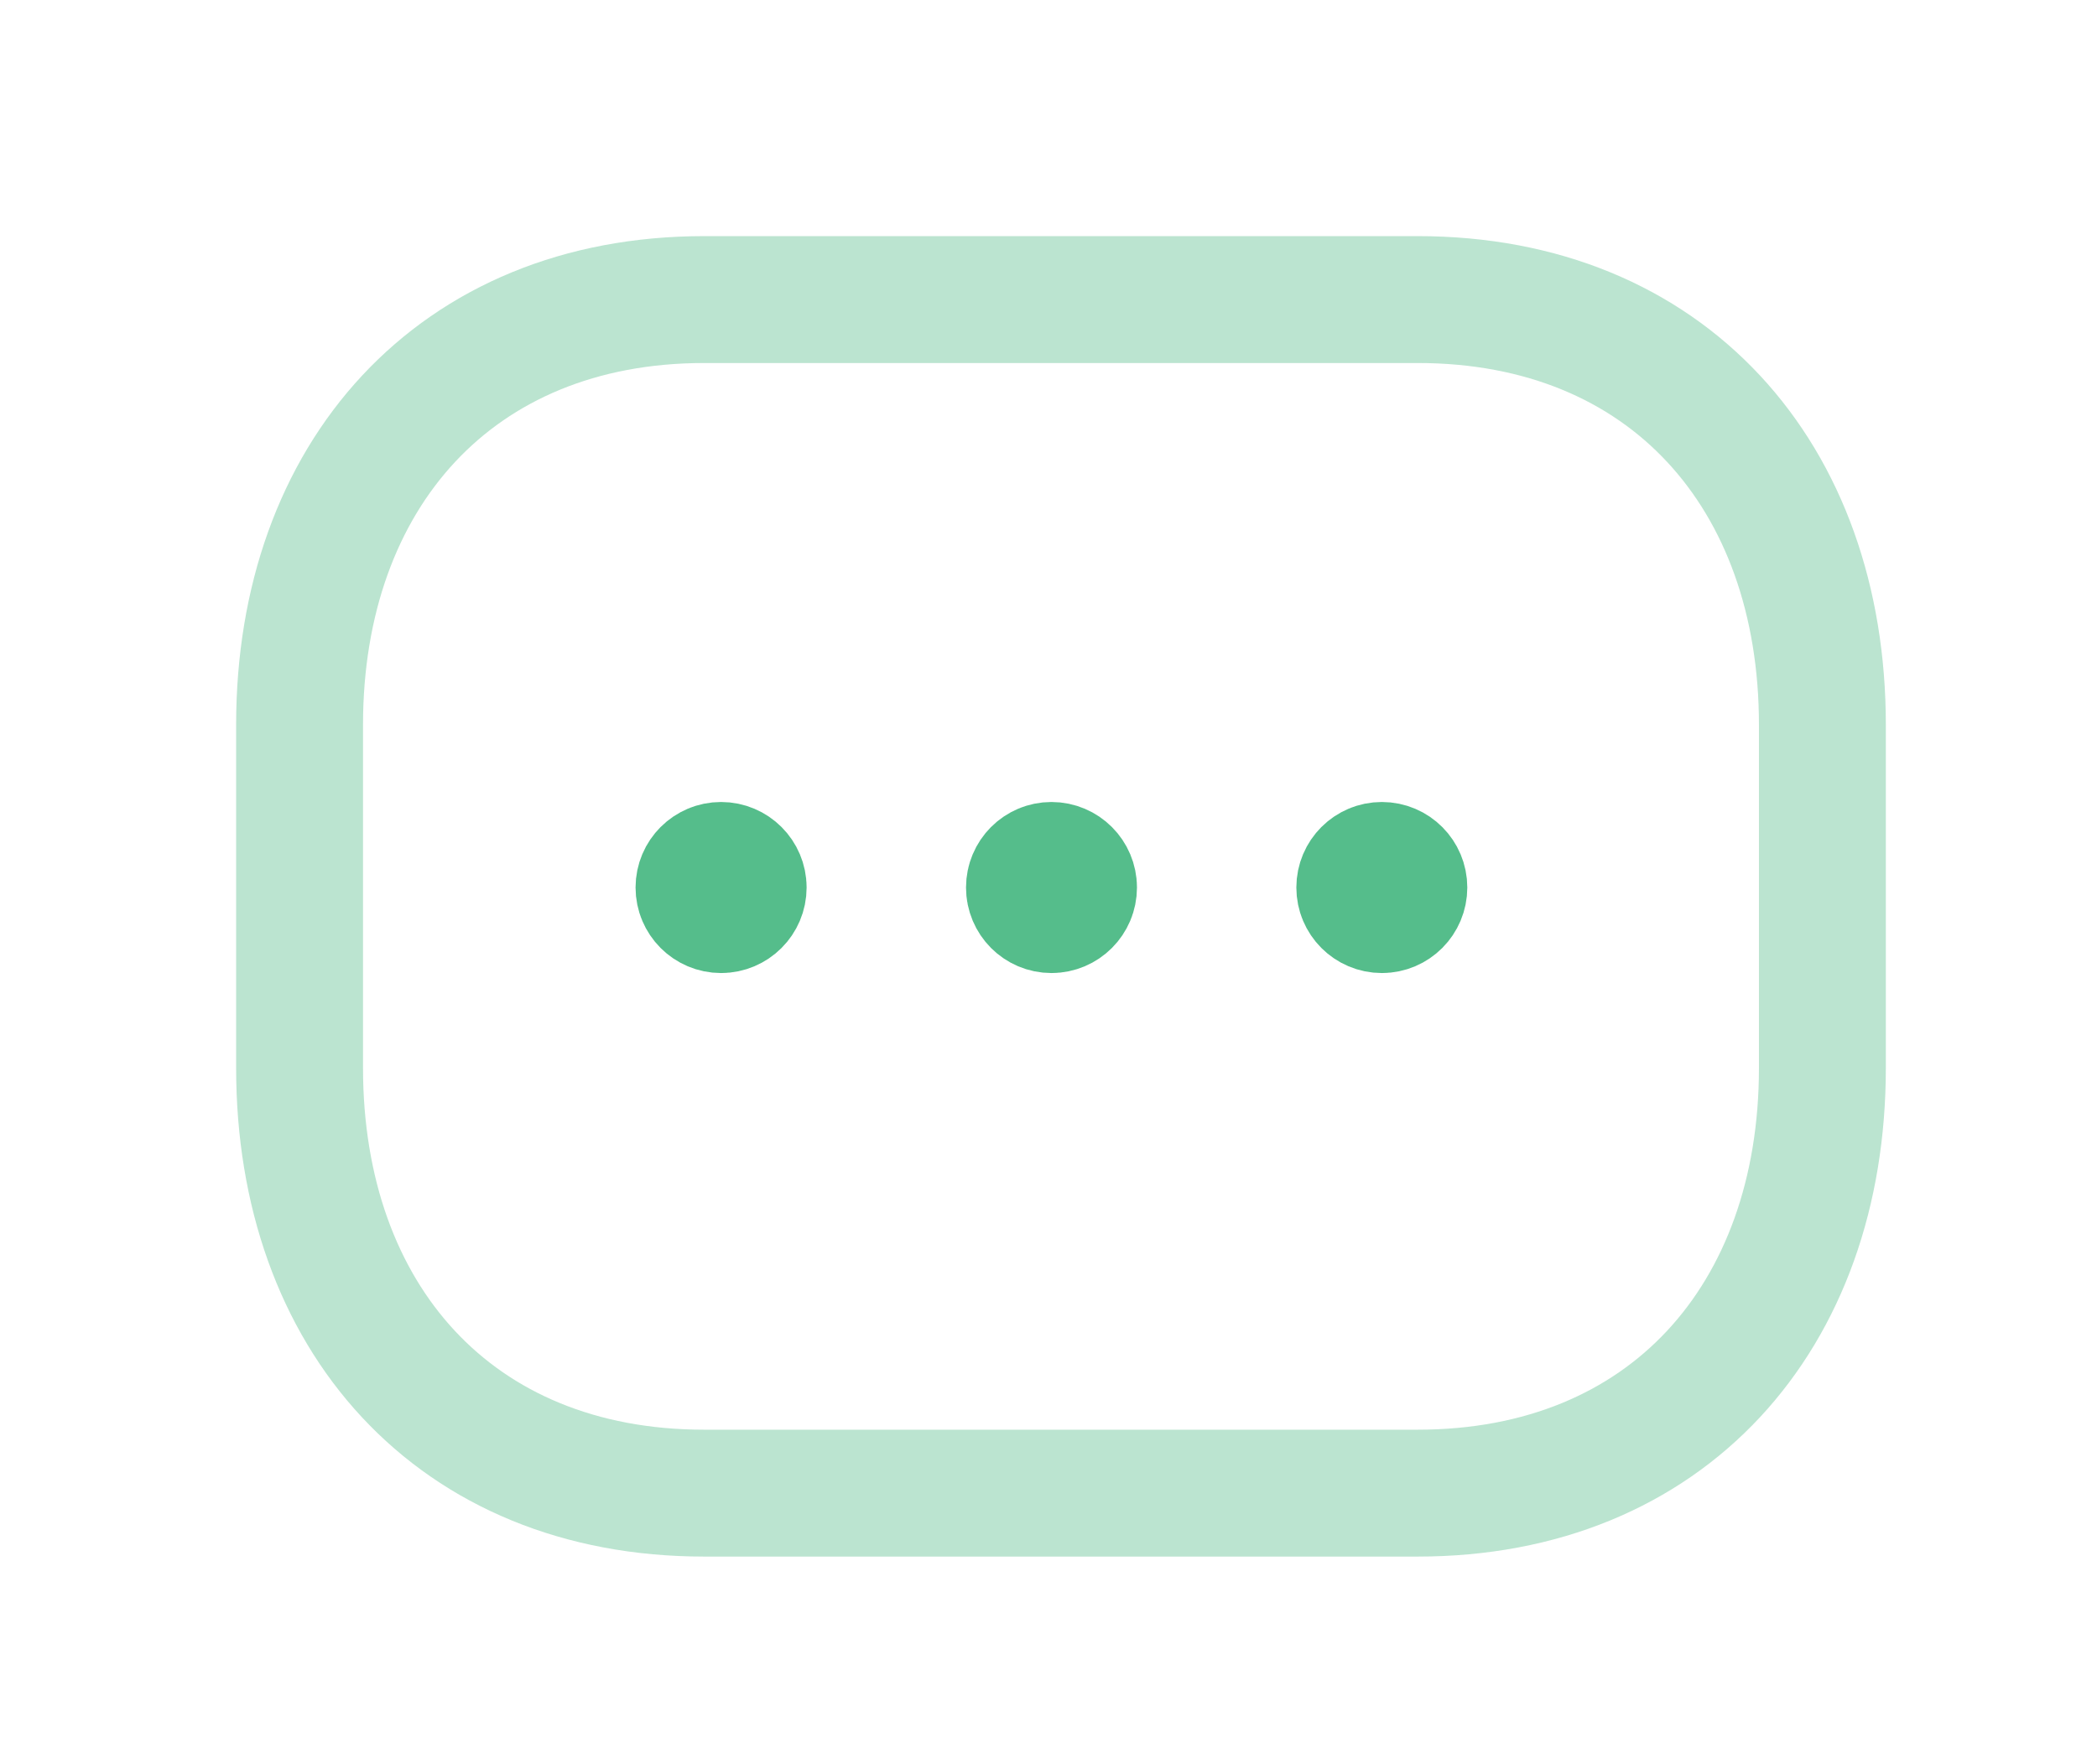 <svg width="63" height="53" viewBox="0 0 63 53" fill="none" xmlns="http://www.w3.org/2000/svg">
<path opacity="0.4" d="M21.154 9H42.593C50.086 9 54.75 14.289 54.75 21.777V32.083C54.75 39.569 50.086 44.858 42.591 44.858H21.154C13.661 44.858 9 39.569 9 32.083V21.777C9 14.289 13.684 9 21.154 9Z" stroke="#55BD8B" stroke-width="3.812" stroke-linecap="round" stroke-linejoin="round"/>
<path d="M31.587 26.699V26.536M30.928 26.663C30.928 26.297 31.223 26 31.589 26C31.955 26 32.252 26.297 32.252 26.663C32.252 27.029 31.955 27.327 31.589 27.327C31.223 27.327 30.928 27.029 30.928 26.663Z" stroke="#55BD8B" stroke-width="3.812" stroke-linecap="round" stroke-linejoin="round"/>
<path d="M41.51 26.699V26.536M40.852 26.663C40.852 26.297 41.149 26 41.515 26C41.881 26 42.176 26.297 42.176 26.663C42.176 27.029 41.881 27.327 41.515 27.327C41.149 27.327 40.852 27.029 40.852 26.663Z" stroke="#55BD8B" stroke-width="3.812" stroke-linecap="round" stroke-linejoin="round"/>
<path d="M21.661 26.699V26.536M21 26.663C21 26.297 21.297 26 21.663 26C22.029 26 22.327 26.297 22.327 26.663C22.327 27.029 22.029 27.327 21.663 27.327C21.297 27.327 21 27.029 21 26.663Z" stroke="#55BD8B" stroke-width="3.812" stroke-linecap="round" stroke-linejoin="round"/>
</svg>
